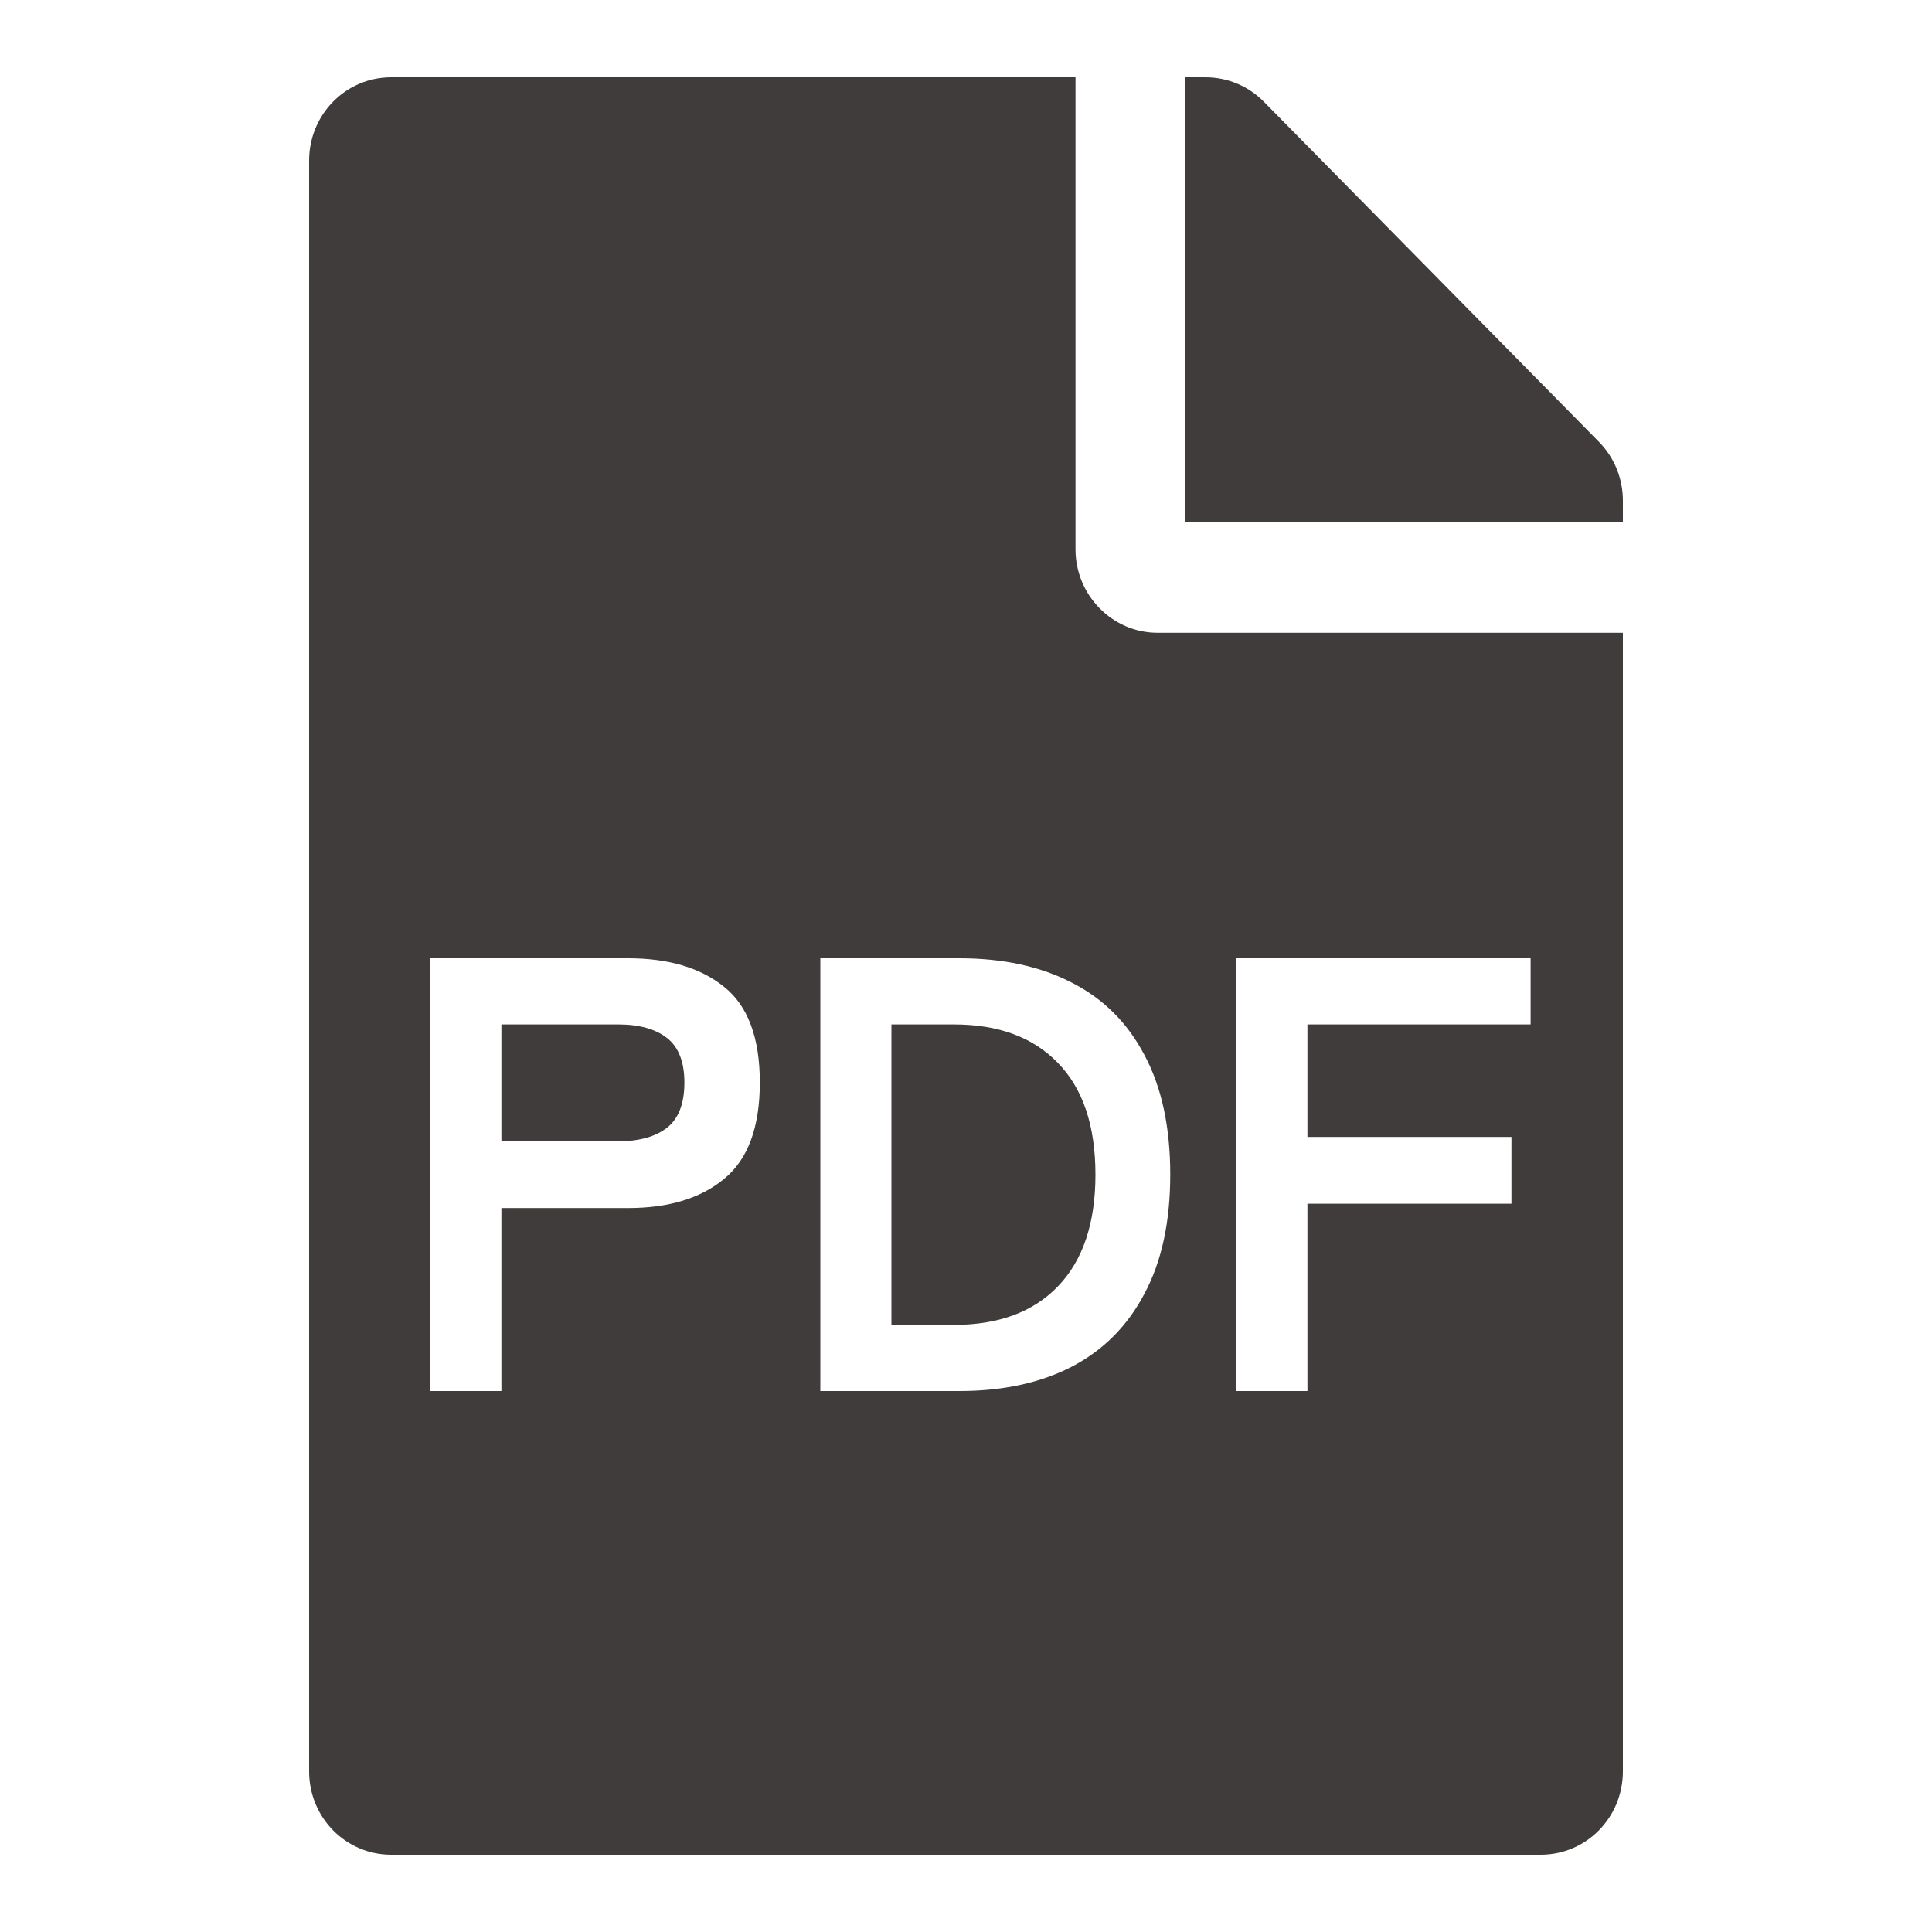 <svg width="25" height="25" viewBox="0 0 25 25" fill="none" xmlns="http://www.w3.org/2000/svg">
<path fill-rule="evenodd" clip-rule="evenodd" d="M21 8.188H14.979C14.395 8.188 13.917 7.702 13.917 7.109V1H5.062C4.474 1 4 1.481 4 2.078V22.922C4 23.519 4.474 24 5.062 24H19.938C20.526 24 21 23.519 21 22.922V8.188ZM16.352 1.314L20.69 5.717C20.889 5.919 21 6.193 21 6.476V6.75H15.333V1H15.599C15.882 1 16.152 1.112 16.352 1.314ZM5.568 12.4V18H6.488V15.632H8.128C8.651 15.632 9.064 15.507 9.368 15.256C9.677 15.005 9.832 14.589 9.832 14.008C9.832 13.427 9.677 13.013 9.368 12.768C9.064 12.523 8.651 12.4 8.128 12.4H5.568ZM8 14.768H6.488V13.256H8C8.272 13.256 8.483 13.315 8.632 13.432C8.781 13.549 8.856 13.741 8.856 14.008C8.856 14.28 8.781 14.475 8.632 14.592C8.483 14.709 8.272 14.768 8 14.768ZM10.615 12.4V18H12.415C12.975 18 13.457 17.896 13.863 17.688C14.274 17.475 14.588 17.16 14.807 16.744C15.031 16.328 15.143 15.813 15.143 15.2C15.143 14.581 15.031 14.064 14.807 13.648C14.588 13.232 14.274 12.92 13.863 12.712C13.457 12.504 12.975 12.4 12.415 12.4H10.615ZM12.343 17.144H11.535V13.256H12.343C12.919 13.256 13.367 13.421 13.687 13.752C14.012 14.083 14.175 14.565 14.175 15.2C14.175 15.829 14.012 16.312 13.687 16.648C13.367 16.979 12.919 17.144 12.343 17.144ZM19.806 12.4H15.998V18H16.918V15.576H19.558V14.712H16.918V13.256H19.806V12.4Z" fill="#3F3C3B"/>
</svg>

